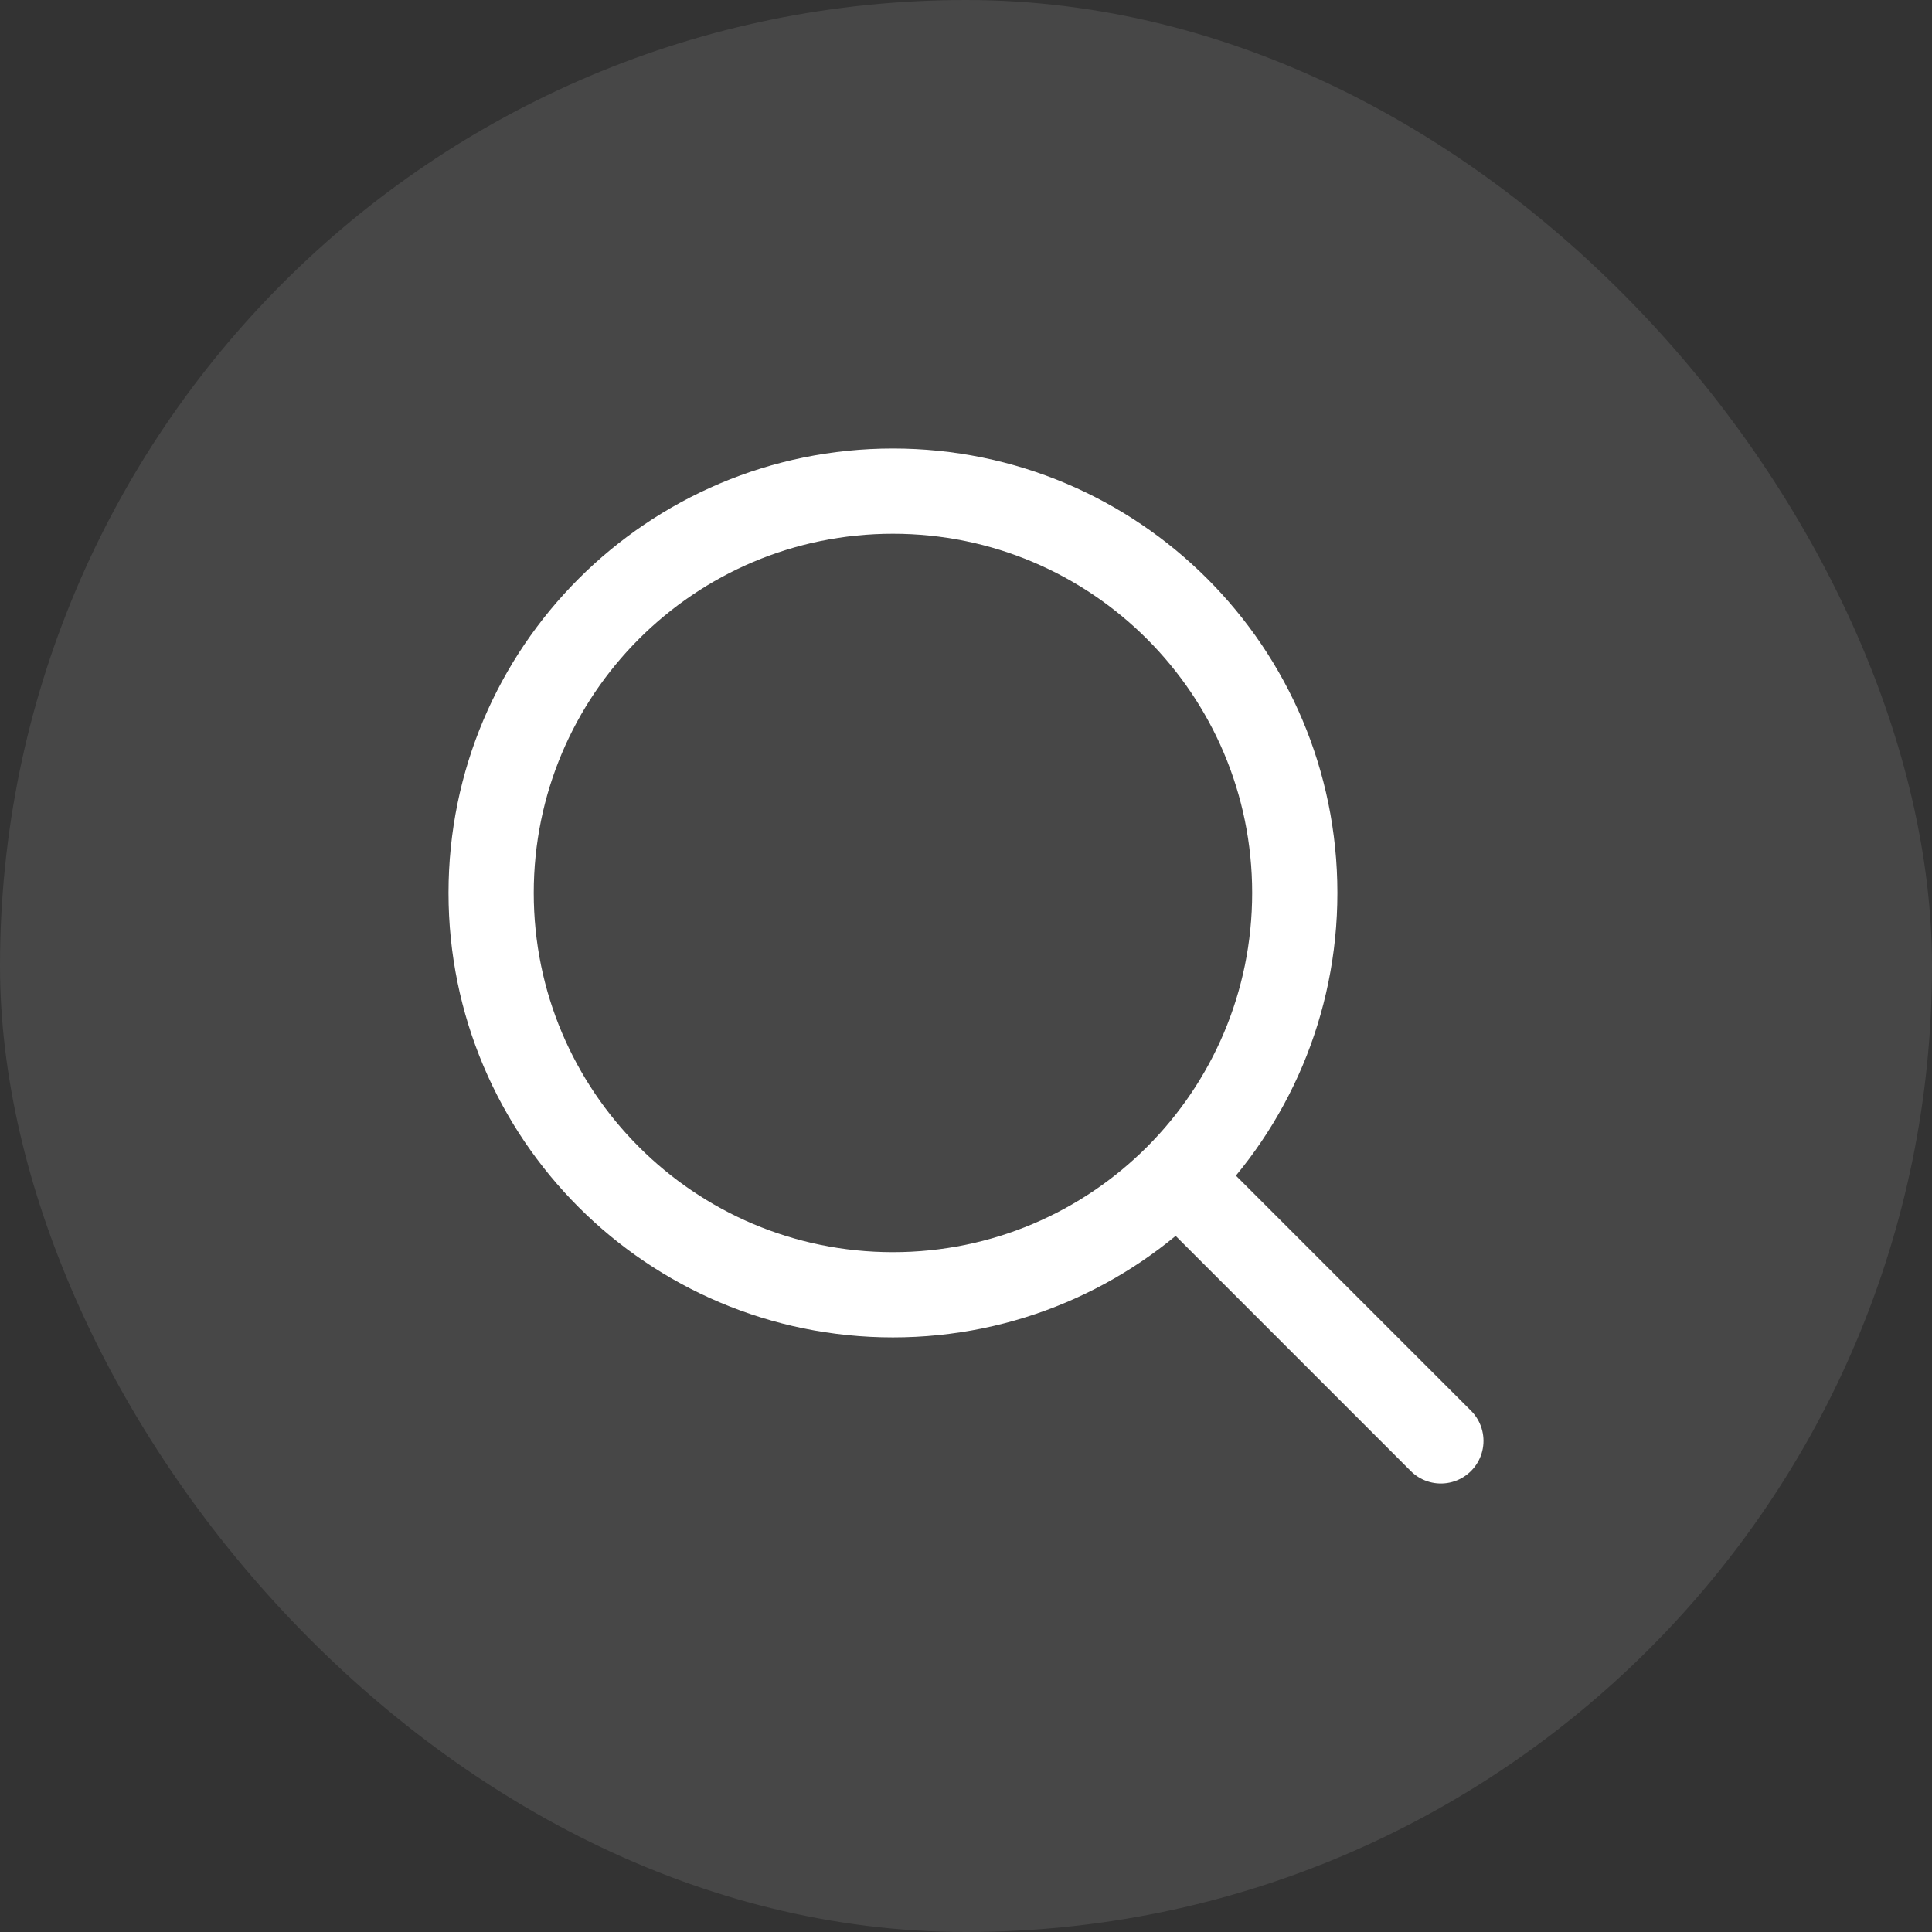<svg width="34" height="34" viewBox="0 0 34 34" fill="none" xmlns="http://www.w3.org/2000/svg">
<rect x="0" y="0" width="34" height="34" fill="#333333" stroke="none"/>
<rect width="34" height="34" rx="17" fill="white" fill-opacity="0.1"/>
<path d="M15.714 22.786C19.62 22.786 22.786 19.62 22.786 15.714C22.786 11.809 19.62 8.643 15.714 8.643C11.809 8.643 8.643 11.809 8.643 15.714C8.643 19.62 11.809 22.786 15.714 22.786Z" stroke="white" stroke-width="1.5" stroke-linecap="round" stroke-linejoin="round"/>
<path d="M25.357 25.357L20.857 20.857" stroke="white" stroke-width="1.5" stroke-linecap="round" stroke-linejoin="round"/>
</svg>
